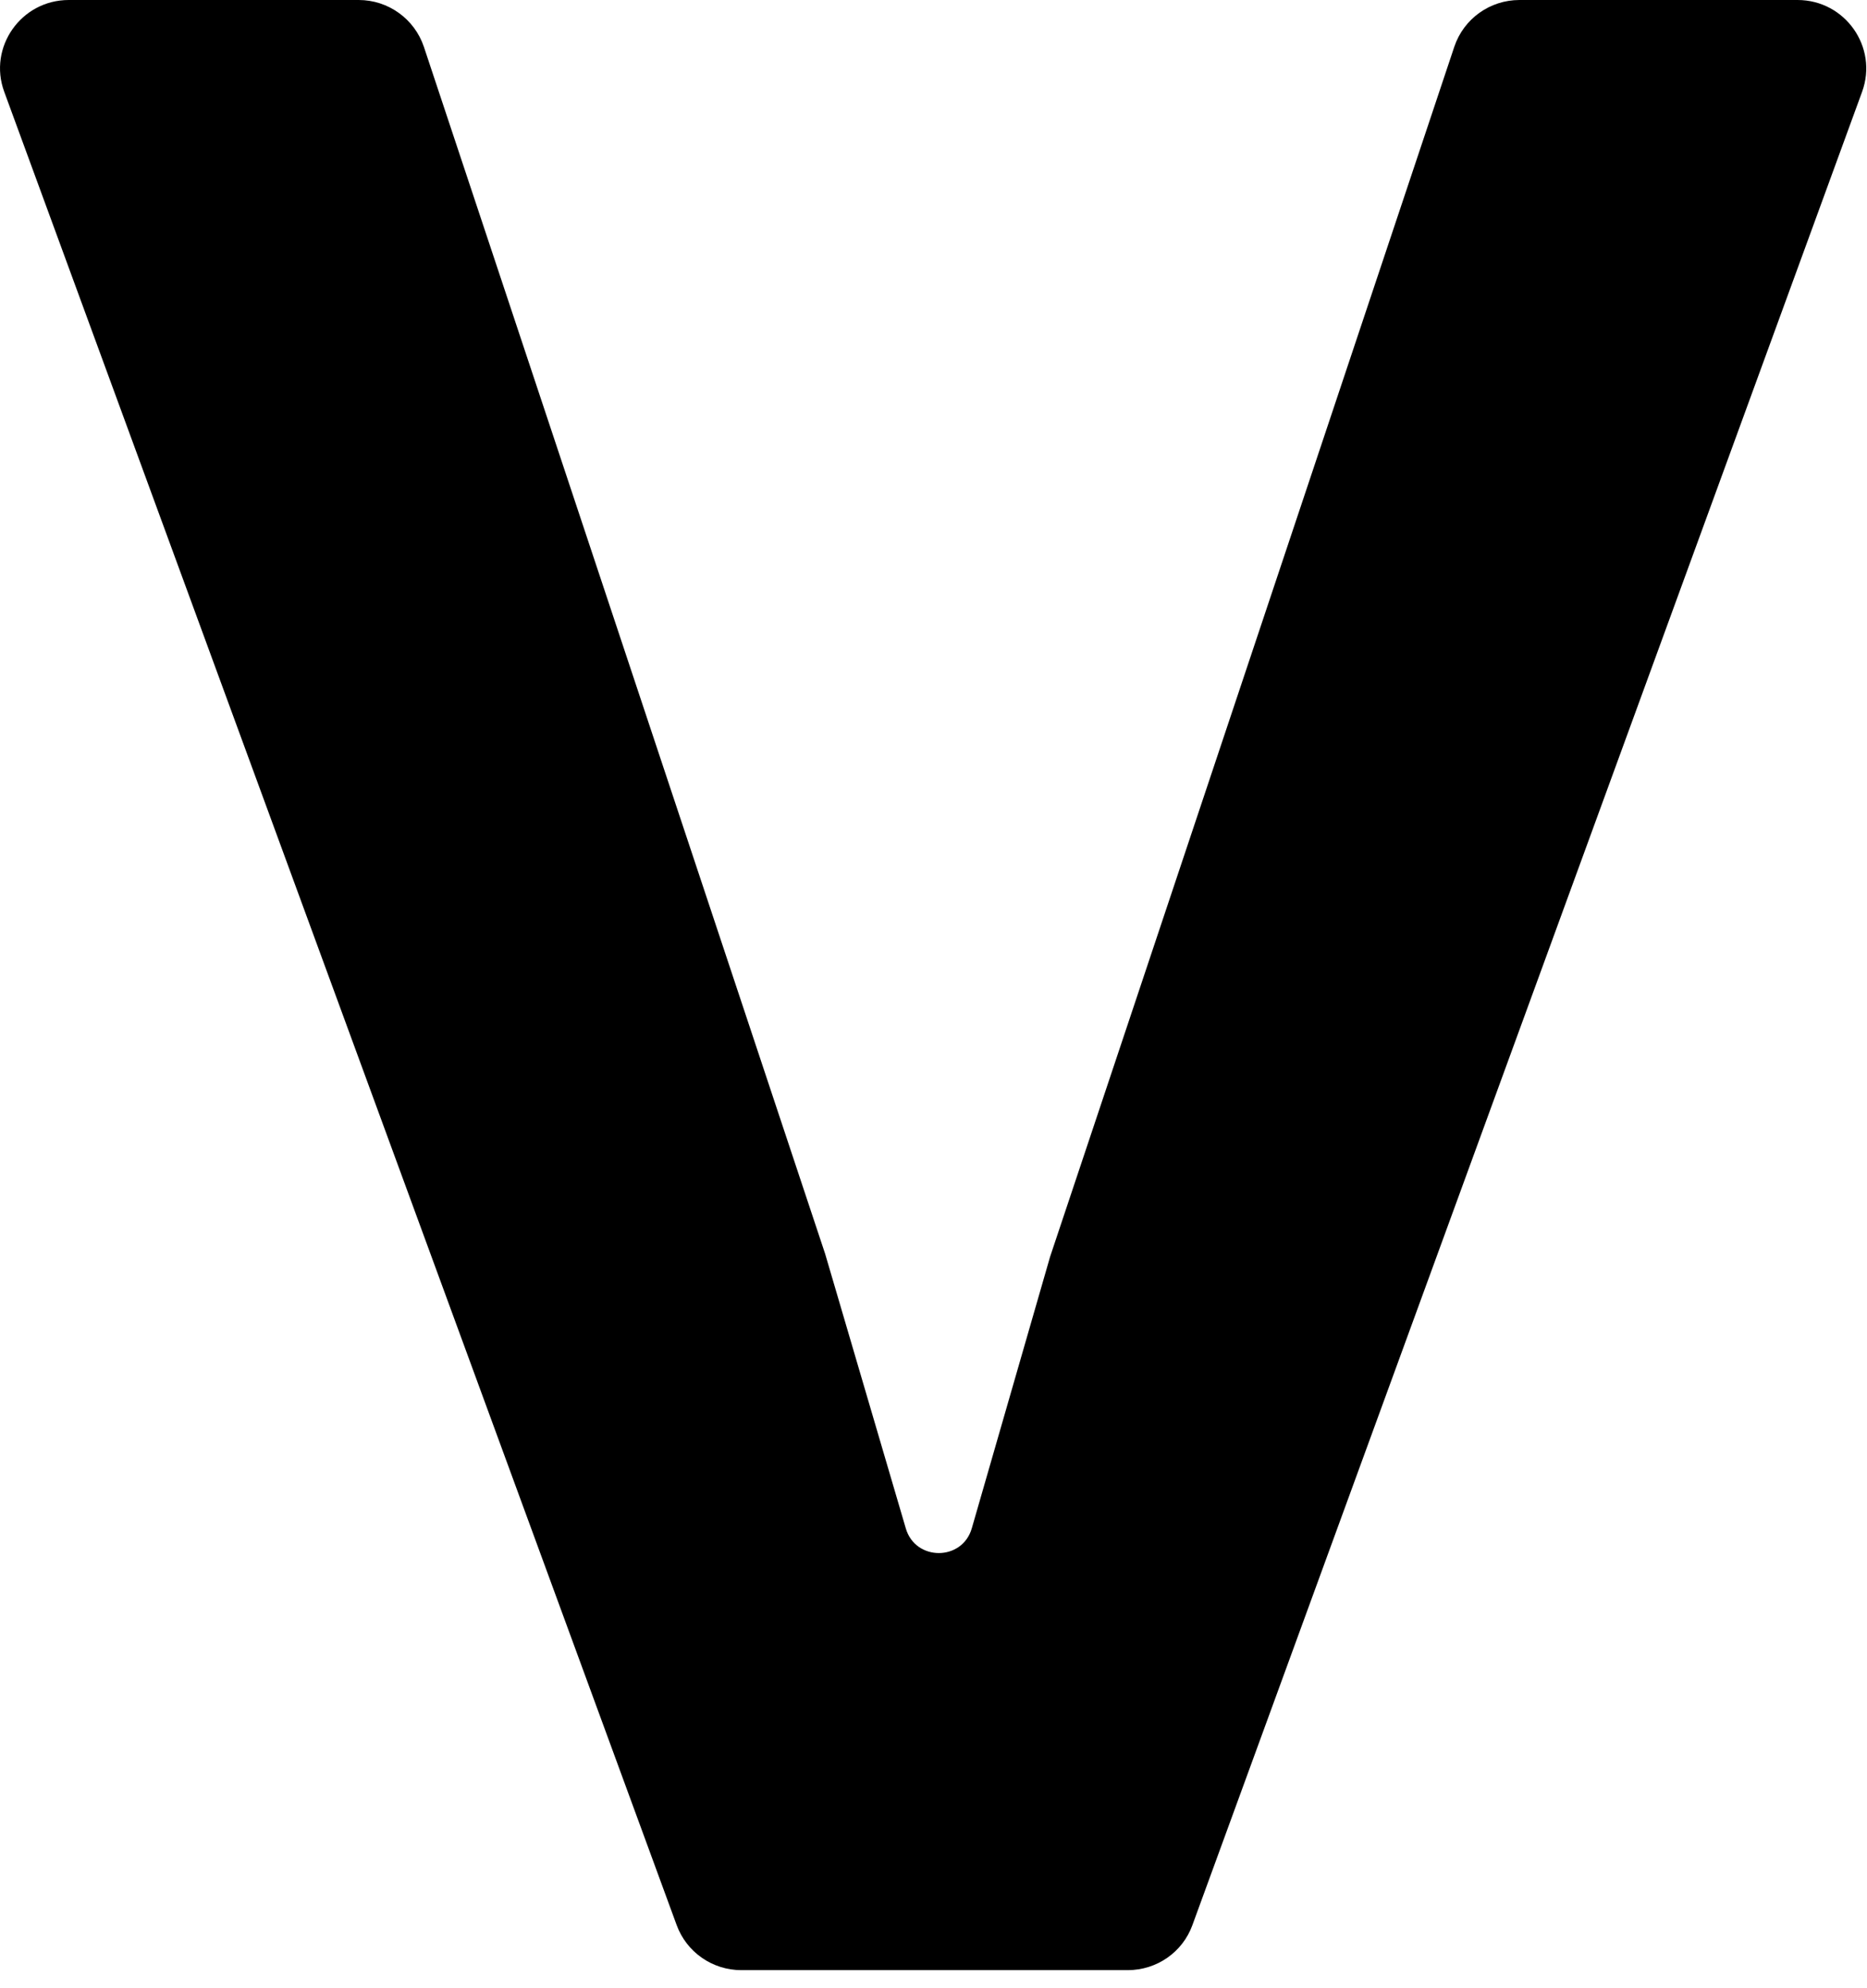 <?xml version="1.0" encoding="utf-8"?>
<svg xmlns="http://www.w3.org/2000/svg" fill="none" height="100%" overflow="visible" preserveAspectRatio="none" style="display: block;" viewBox="0 0 62 66" width="100%">
<path d="M50.459 0C49.477 0 48.604 0.625 48.294 1.555L34.872 41.718L32.272 50.732C31.958 51.826 30.403 51.83 30.081 50.739L27.401 41.62L14.078 1.559C13.767 0.629 12.895 0 11.912 0H2.284C0.699 0 -0.403 1.57 0.141 3.048L22.472 63.907C22.801 64.804 23.659 65.4 24.615 65.4H37.453C38.414 65.4 39.272 64.804 39.597 63.907L61.837 3.048C62.377 1.566 61.274 0 59.693 0H50.456L50.459 0Z" fill="black" id="Vector"/>
</svg>